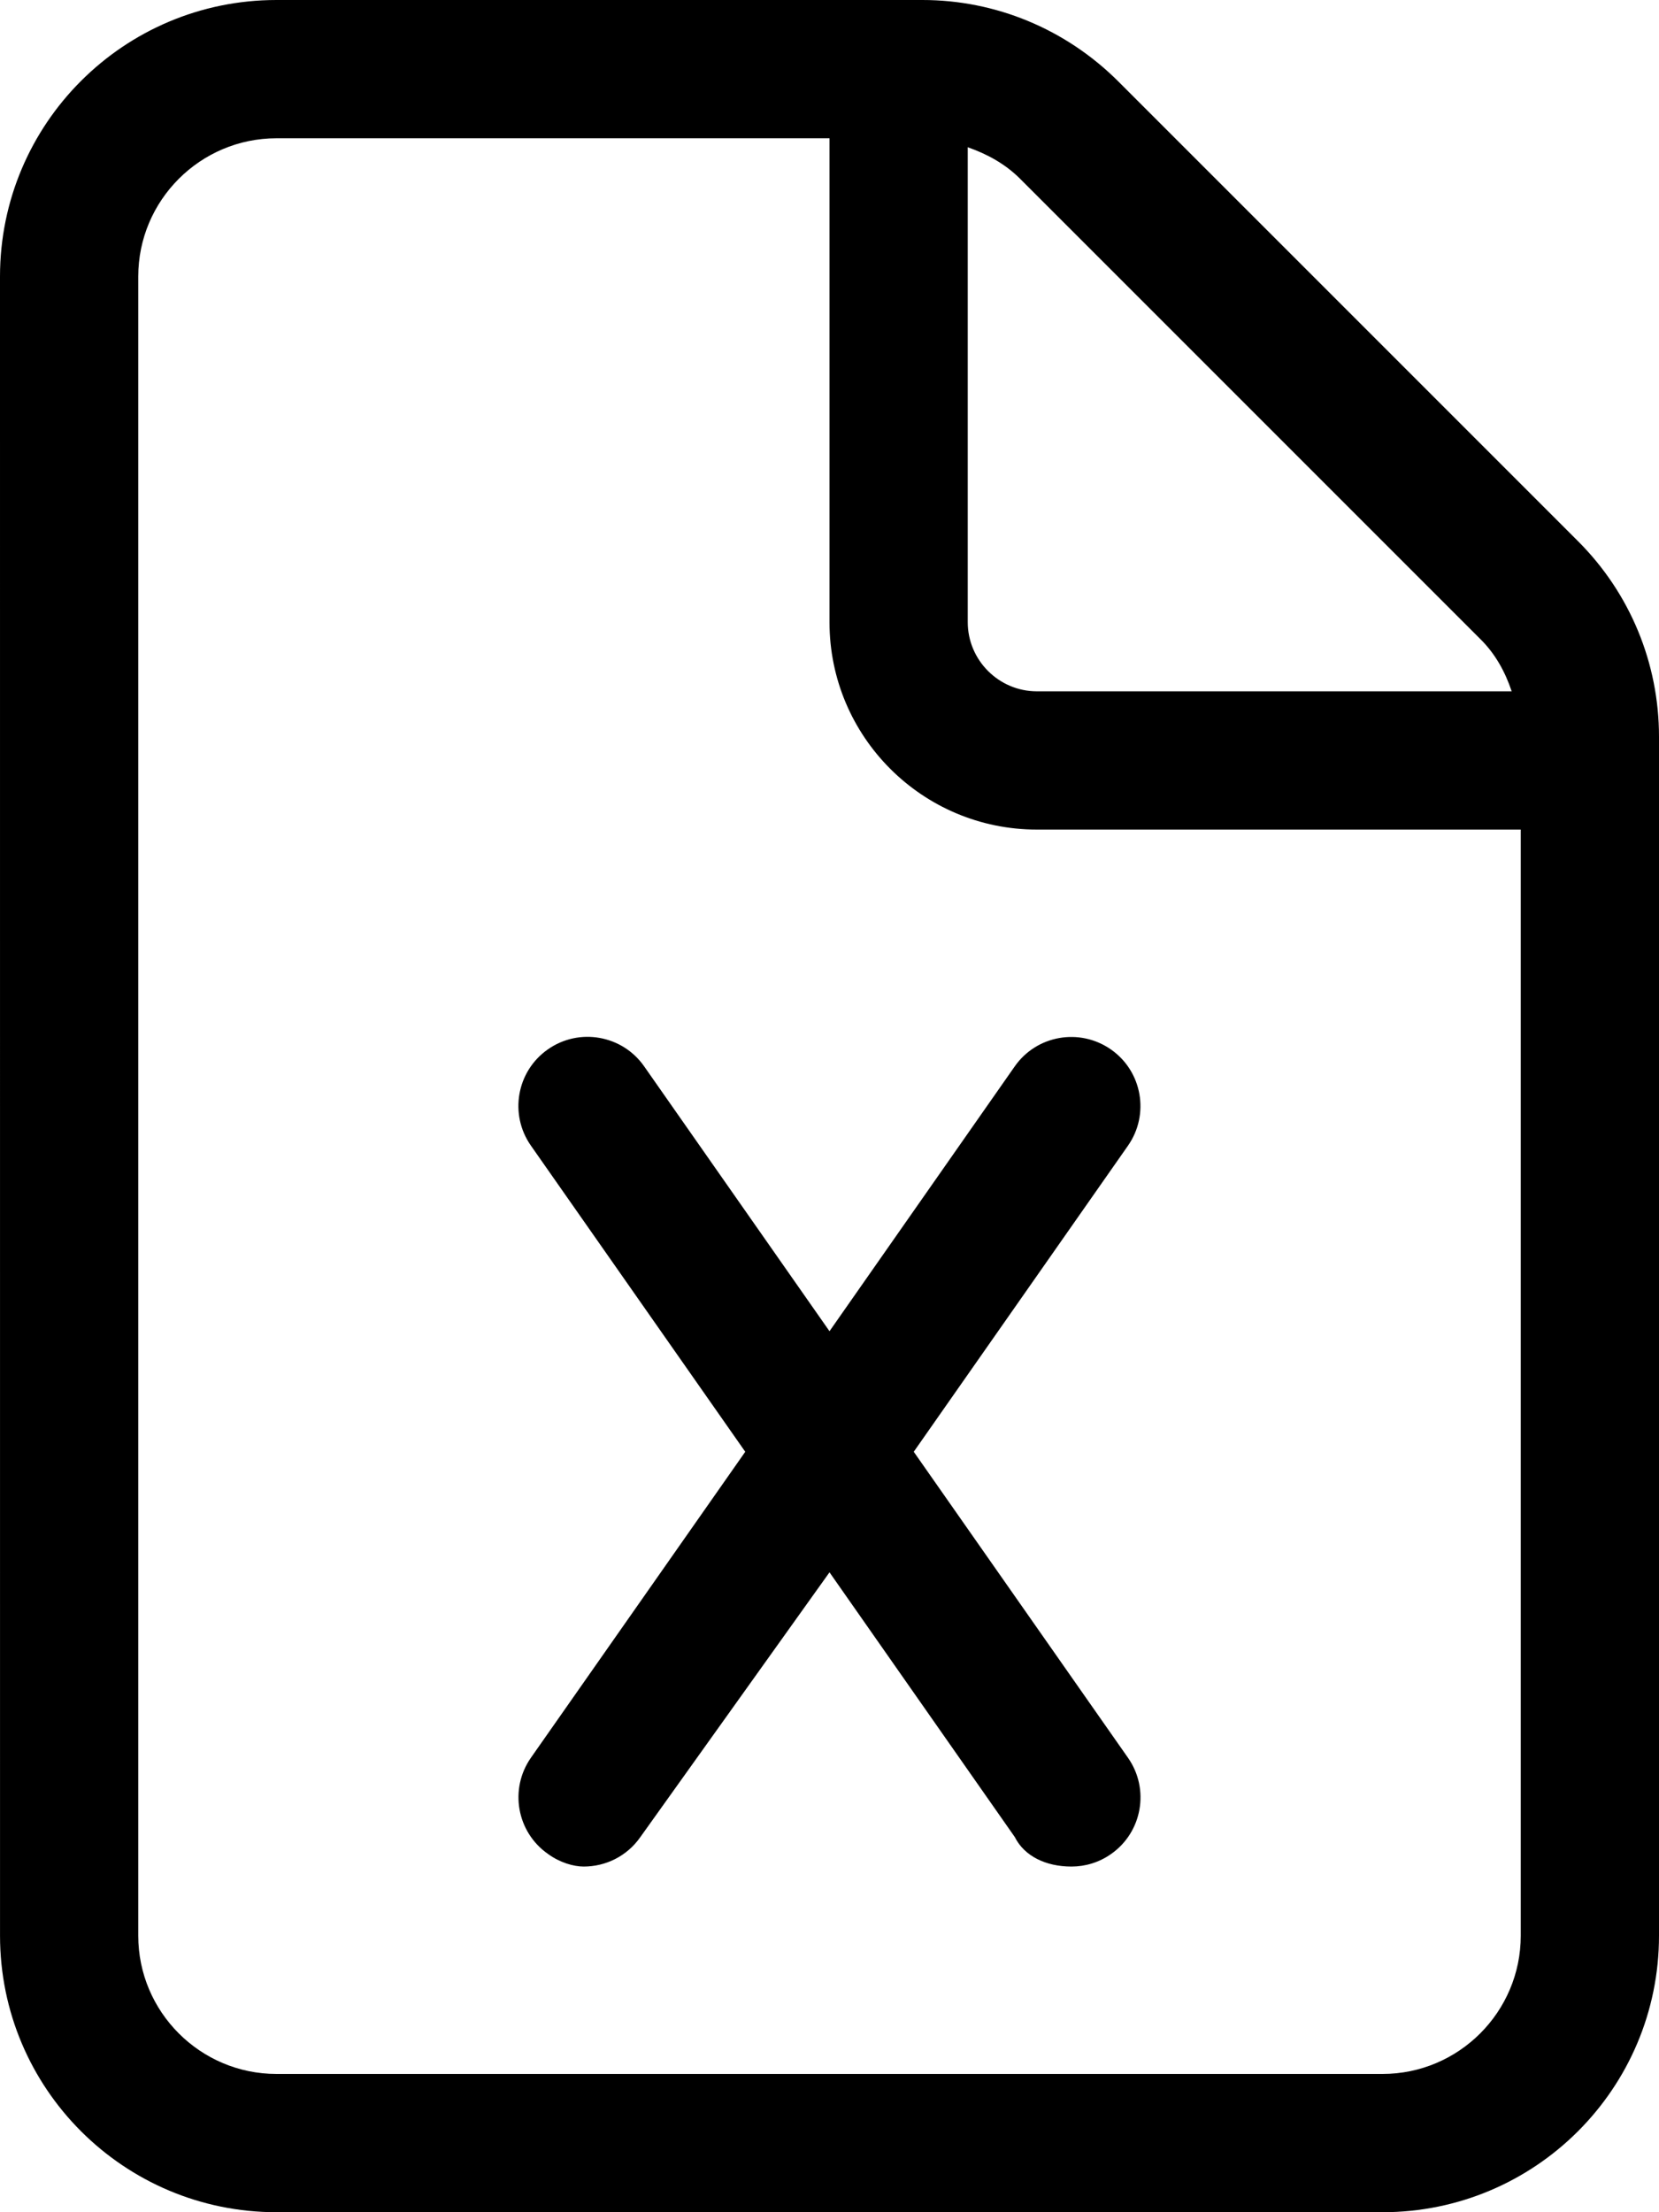 <svg xmlns="http://www.w3.org/2000/svg" viewBox="0 0 384 512"><!--! Font Awesome Pro 6.0.0-beta3 by @fontawesome - https://fontawesome.com License - https://fontawesome.com/license (Commercial License) Copyright 2021 Fonticons, Inc. --><path d="M365.3 125.3l-106.5-106.5C246.7 6.742 230.5 0 213.5 0H64C28.65 0 0 28.65 0 64l.006 384c0 35.35 28.65 64 64 64H320c35.35 0 64-28.65 64-64V170.5C384 153.5 377.3 137.3 365.3 125.3zM224 34.08c4.477 1.566 8.666 3.846 12.12 7.299l106.5 106.5C346.1 151.3 348.4 155.5 349.9 160H240C231.2 160 224 152.8 224 144V34.08zM352 448c0 17.64-14.36 32-32 32H64c-17.64 0-32-14.36-32-32V64c0-17.64 14.36-32 32-32h128v112C192 170.5 213.5 192 240 192H352V448zM192 308.1L149.1 246.8c-5.062-7.25-15.06-9-22.28-3.938c-7.25 5.062-9 15.05-3.938 22.28L172.5 336L122.9 406.8c-5.062 7.234-3.312 17.22 3.938 22.28C129.6 431.1 132.8 432 135.1 432c5.047 0 10.02-2.375 13.12-6.828L192 363.9l42.89 61.27C237.1 429.6 242.1 432 248 432c3.172 0 6.375-.938 9.156-2.891c7.25-5.062 9-15.05 3.938-22.28L211.5 336l49.58-70.83c5.062-7.234 3.312-17.22-3.938-22.28s-17.22-3.312-22.28 3.938L192 308.1z"/></svg>